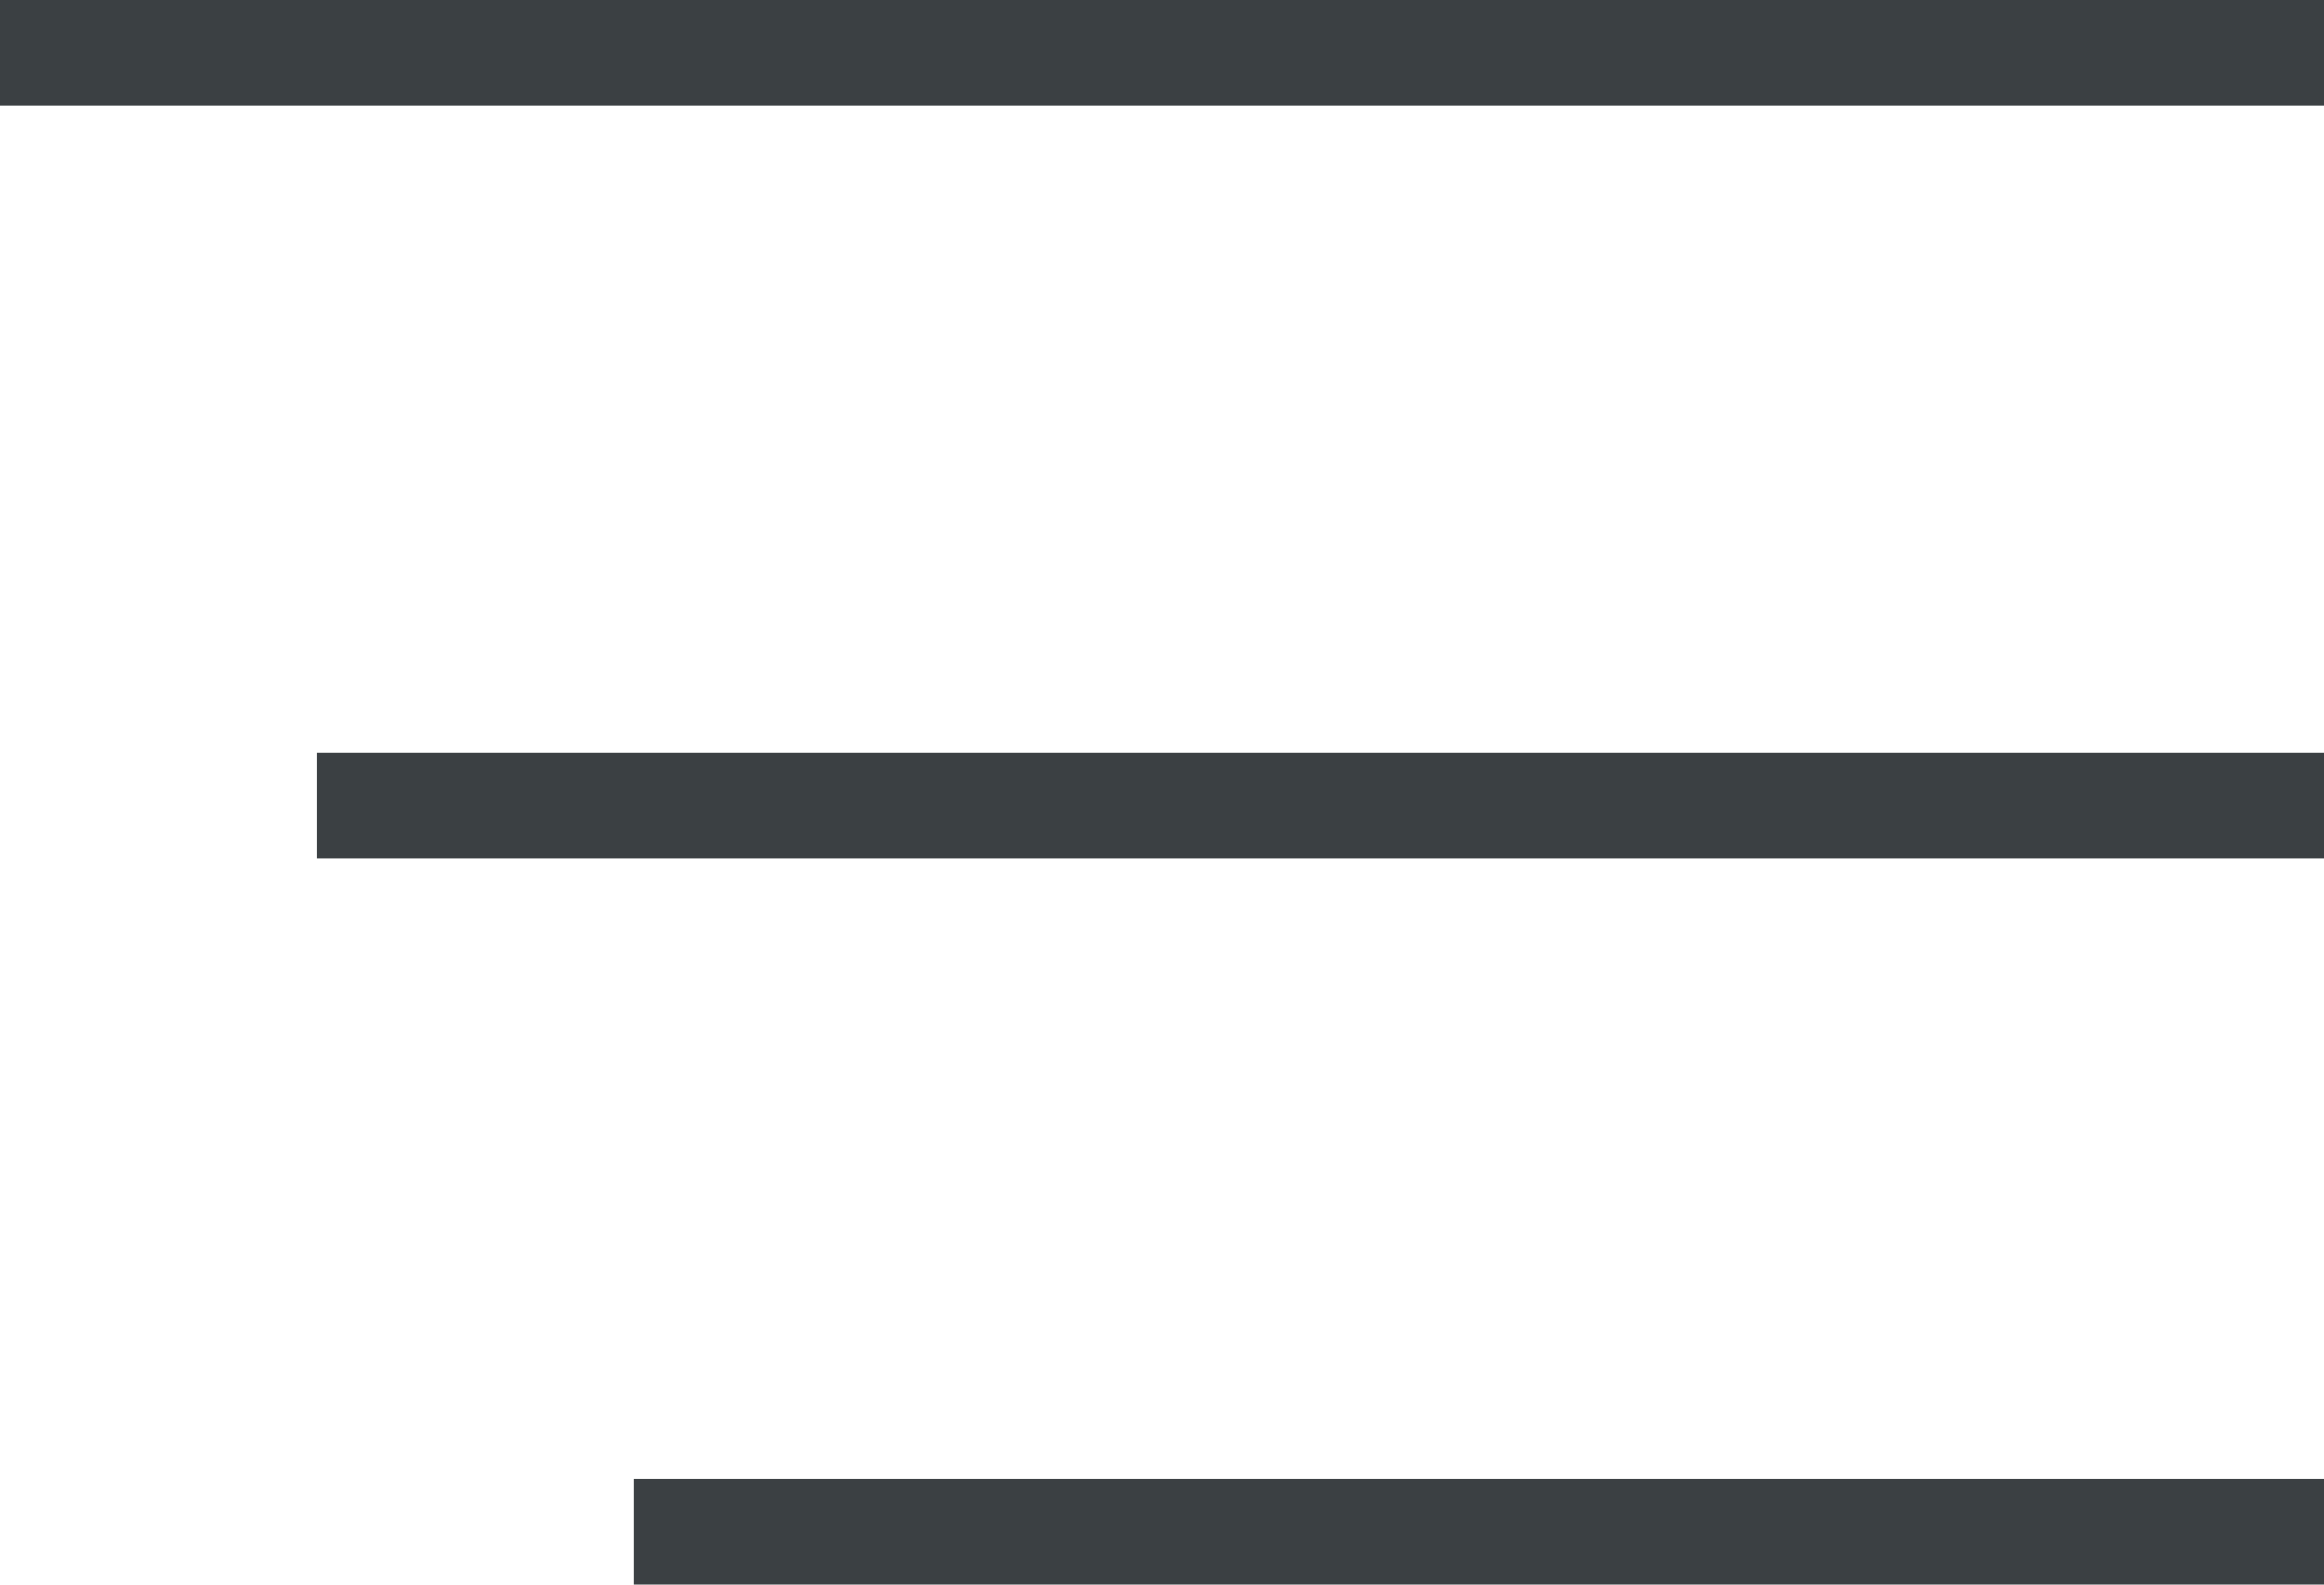 <svg xmlns="http://www.w3.org/2000/svg" width="22" height="15" viewBox="0 0 22 15">
  <g id="グループ_1694" data-name="グループ 1694" transform="translate(-323.5 -13.069)">
    <line id="線_1551" data-name="線 1551" x2="22" transform="translate(323.5 13.569)" fill="none" stroke="#3b4043" stroke-width="1"/>
    <line id="線_1550" data-name="線 1550" x2="16" transform="translate(329.5 27.569)" fill="none" stroke="#3b4043" stroke-width="1"/>
    <line id="線_1552" data-name="線 1552" x2="19" transform="translate(326.5 20.695)" fill="none" stroke="#3b4043" stroke-width="1"/>
  </g>
</svg>
